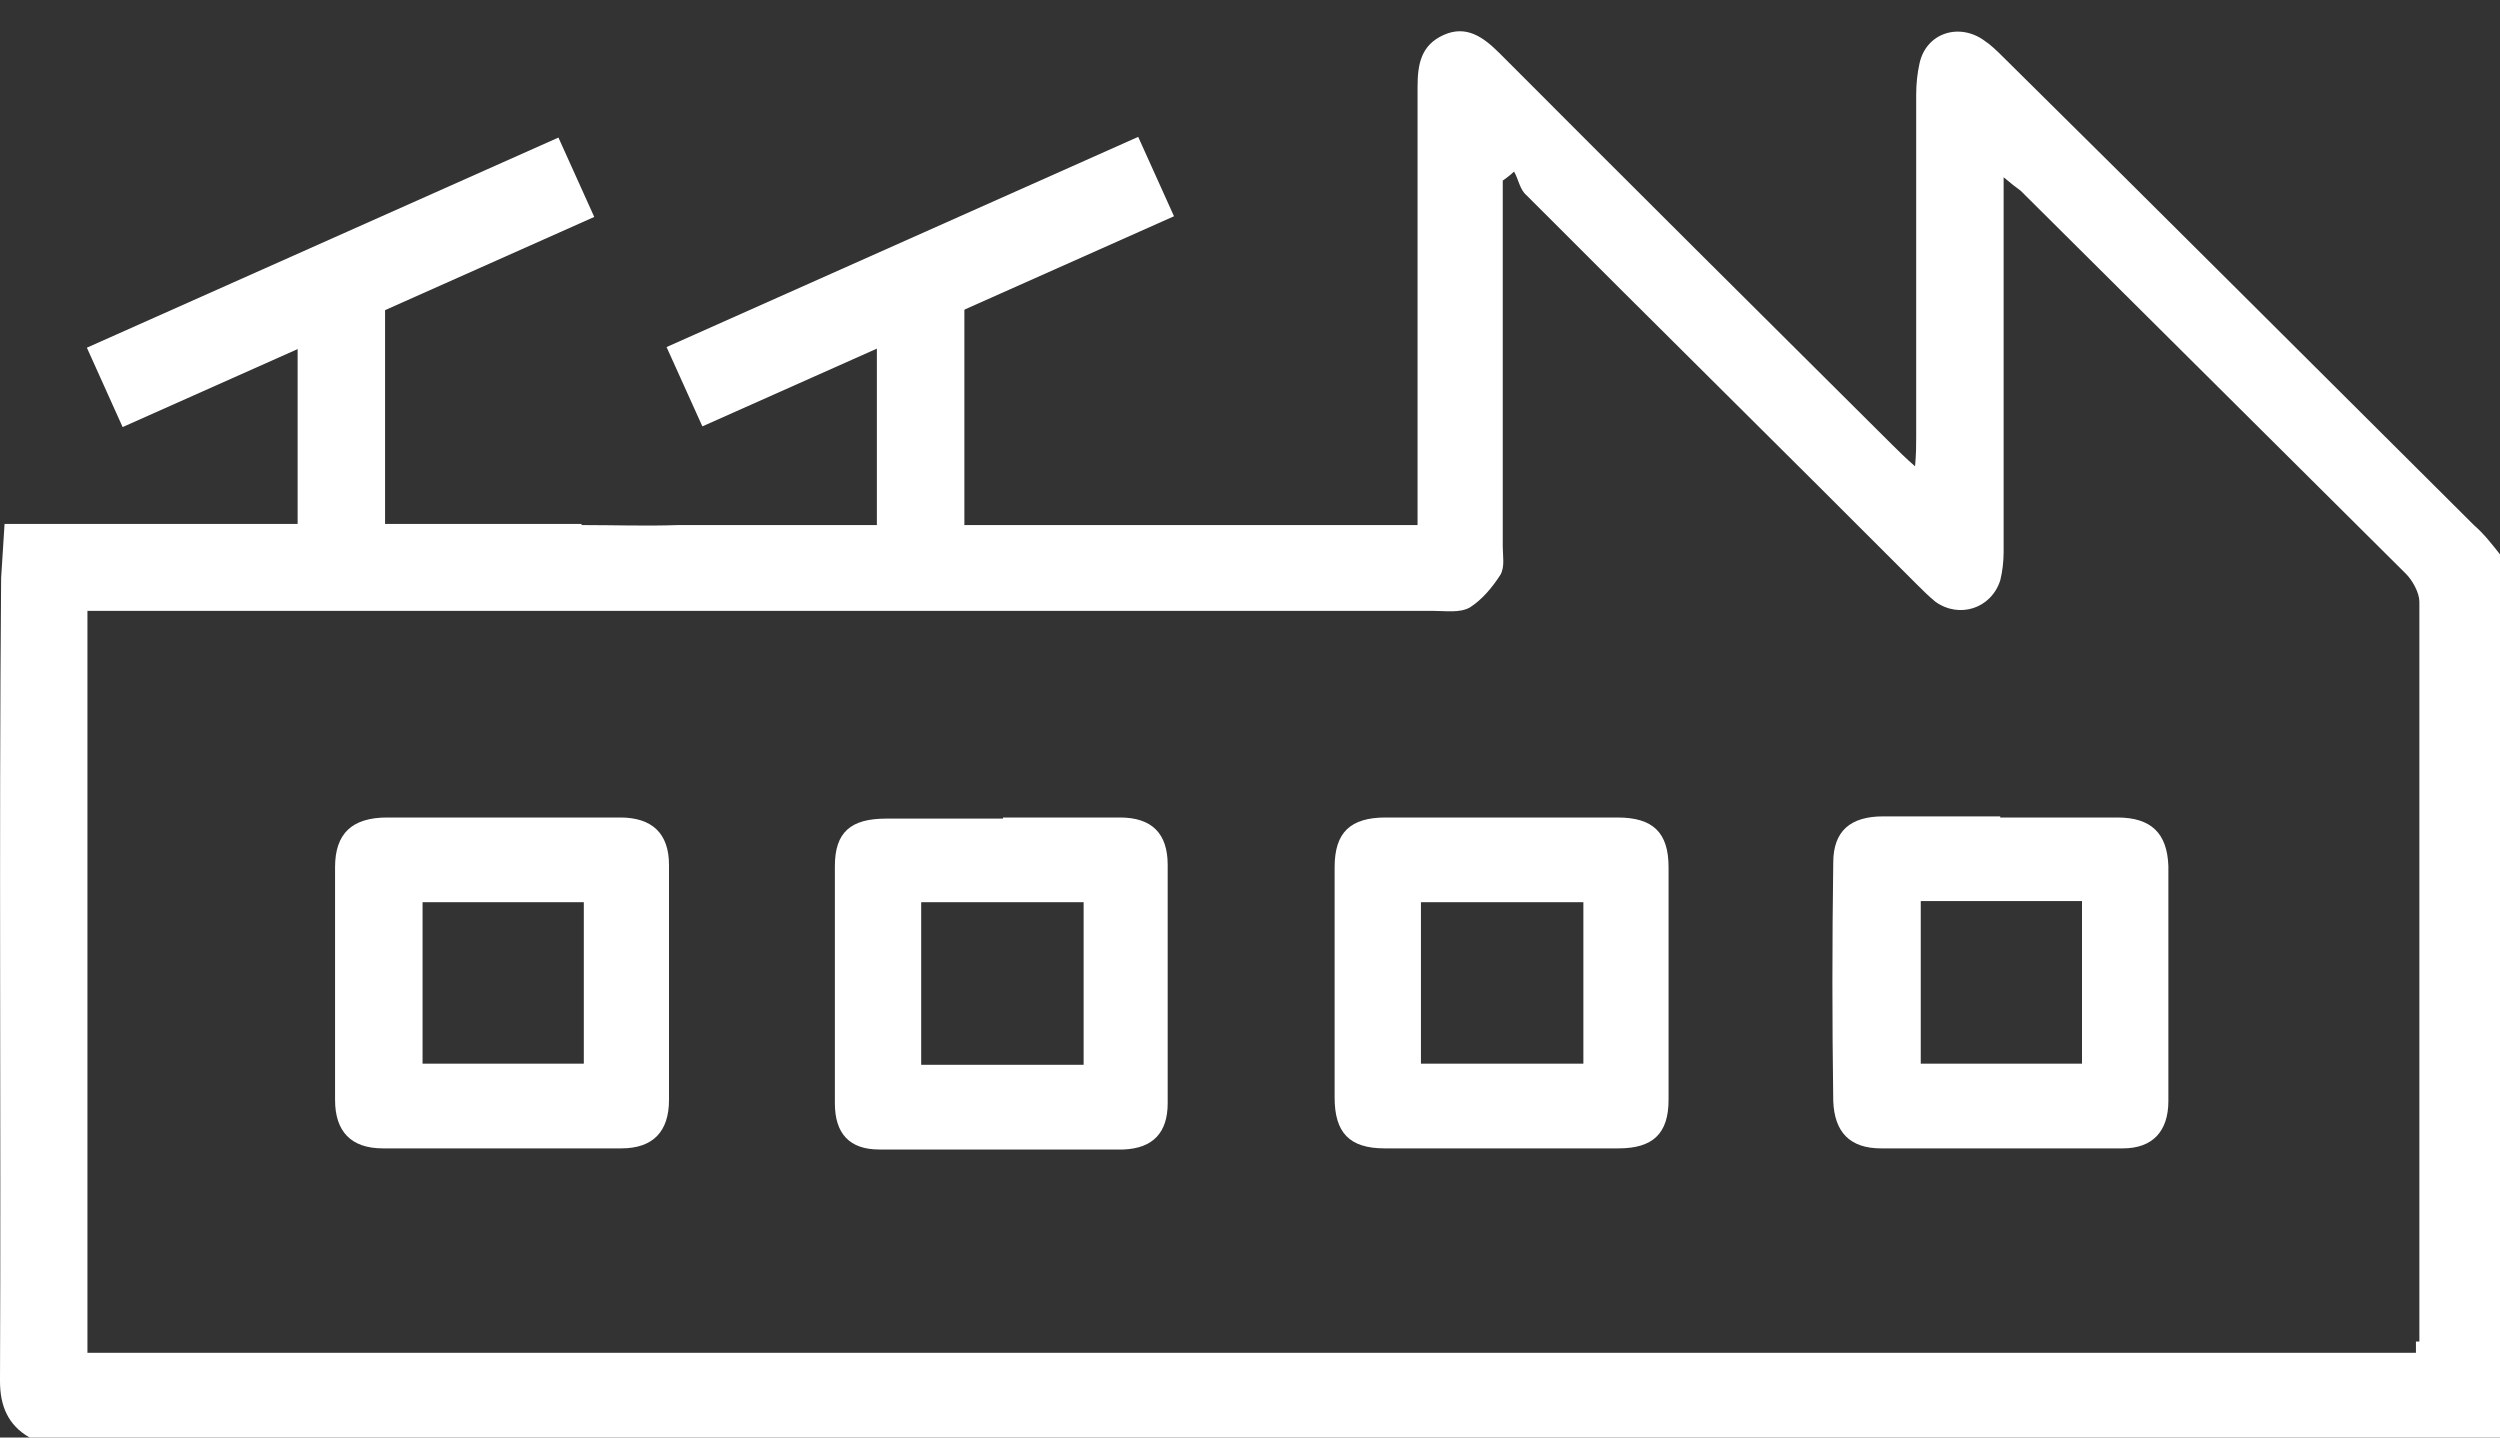 <svg width="40" height="23" viewBox="0 0 40 23" fill="none" xmlns="http://www.w3.org/2000/svg">
<rect x="0" y="0" width="40" height="23" fill="#333333" stroke="none"/>
<g id="Frame 488">
<path id="Vector" d="M8.015 13.08C8.651 13.08 9.287 13.08 9.923 13.08C10.432 13.08 10.704 13.333 10.704 13.839C10.704 15.104 10.704 16.351 10.704 17.598C10.704 18.103 10.45 18.374 9.941 18.374C8.669 18.374 7.397 18.374 6.125 18.374C5.616 18.374 5.361 18.103 5.361 17.598C5.361 16.351 5.361 15.104 5.361 13.875C5.361 13.333 5.634 13.08 6.197 13.08C6.815 13.08 7.415 13.08 8.033 13.08M9.341 14.435H6.761V17.019H9.341V14.435Z" fill="white"/>
<path id="Vector_2" d="M32.004 13.08C32.622 13.08 33.258 13.08 33.876 13.08C34.421 13.08 34.675 13.333 34.694 13.857C34.694 15.104 34.694 16.369 34.694 17.616C34.694 18.103 34.439 18.374 33.967 18.374C32.676 18.374 31.386 18.374 30.096 18.374C29.605 18.374 29.351 18.122 29.332 17.616C29.314 16.351 29.314 15.086 29.332 13.803C29.332 13.297 29.605 13.062 30.132 13.062C30.75 13.062 31.386 13.062 32.004 13.062M30.732 17.019H33.312V14.417H30.732V17.019Z" fill="white"/>
<path id="Vector_3" d="M21.354 15.7C21.354 15.086 21.354 14.49 21.354 13.875C21.354 13.315 21.608 13.08 22.172 13.08C23.408 13.08 24.643 13.08 25.879 13.08C26.443 13.08 26.697 13.315 26.697 13.875C26.697 15.122 26.697 16.369 26.697 17.598C26.697 18.14 26.443 18.374 25.897 18.374C24.643 18.374 23.408 18.374 22.154 18.374C21.59 18.374 21.354 18.122 21.354 17.561C21.354 16.947 21.354 16.315 21.354 15.7ZM25.334 14.435H22.735V17.019H25.334V14.435Z" fill="white"/>
<path id="Vector_4" d="M16.048 13.08C16.666 13.08 17.302 13.08 17.919 13.08C18.428 13.08 18.683 13.333 18.683 13.839C18.683 15.104 18.683 16.369 18.683 17.652C18.683 18.122 18.447 18.374 17.974 18.392C16.666 18.392 15.375 18.392 14.067 18.392C13.594 18.392 13.358 18.14 13.358 17.652C13.358 16.387 13.358 15.122 13.358 13.857C13.358 13.315 13.612 13.098 14.176 13.098C14.794 13.098 15.43 13.098 16.048 13.098M14.739 17.037H17.338V14.435H14.739V17.037Z" fill="white"/>
<path id="Vector_5" d="M39.6 8.419C37.074 5.907 34.566 3.396 32.04 0.902C31.949 0.812 31.858 0.722 31.749 0.649C31.349 0.36 30.822 0.523 30.713 1.011C30.677 1.173 30.659 1.336 30.659 1.517C30.659 3.342 30.659 5.166 30.659 6.991C30.659 7.118 30.659 7.262 30.641 7.461C30.477 7.317 30.386 7.226 30.277 7.118C28.187 5.04 26.079 2.944 23.989 0.848C23.735 0.595 23.462 0.396 23.099 0.559C22.735 0.722 22.681 1.029 22.681 1.39C22.681 3.595 22.681 5.781 22.681 7.985V8.401H18.283H12.431H10.904C10.886 8.401 10.868 8.401 10.85 8.401C10.341 8.419 9.832 8.401 9.305 8.401C9.305 8.401 9.305 8.401 9.305 8.383H7.905H1.454H0.073C0.055 8.672 0.036 8.961 0.018 9.25C-0.018 13.532 0.018 17.814 0 22.097C0 22.494 0.127 22.801 0.473 23H40V8.87C39.873 8.708 39.746 8.545 39.582 8.401M38.655 21.464C38.655 21.464 38.655 21.573 38.655 21.645H1.399V9.774H1.926C8.923 9.774 15.938 9.774 22.935 9.774C23.135 9.774 23.353 9.81 23.517 9.72C23.716 9.593 23.88 9.394 24.007 9.196C24.08 9.069 24.044 8.889 24.044 8.744C24.044 6.937 24.044 5.112 24.044 3.305V2.89C24.044 2.89 24.171 2.8 24.225 2.745C24.298 2.872 24.316 3.034 24.425 3.125C26.497 5.203 28.587 7.262 30.659 9.34C30.768 9.449 30.859 9.539 30.968 9.629C31.349 9.9 31.858 9.738 32.004 9.286C32.04 9.142 32.058 8.979 32.058 8.834C32.058 6.991 32.058 5.166 32.058 3.323V2.836C32.185 2.944 32.258 2.998 32.331 3.052C34.384 5.094 36.438 7.136 38.492 9.178C38.601 9.286 38.71 9.485 38.71 9.629C38.71 13.568 38.71 17.525 38.71 21.464" fill="white"/>
<path id="Vector_6" d="M8.935 2.201L1.39 5.563L1.962 6.833L9.508 3.471L8.935 2.201Z" fill="white"/>
<path id="Vector_7" d="M6.161 4.498H4.762V9.304H6.161V4.498Z" fill="white"/>
<path id="Vector_8" d="M18.211 2.19L10.665 5.553L11.238 6.822L18.784 3.46L18.211 2.19Z" fill="white"/>
<path id="Vector_9" d="M15.43 4.498H14.03V9.304H15.43V4.498Z" fill="white"/>
</g>
</svg>
